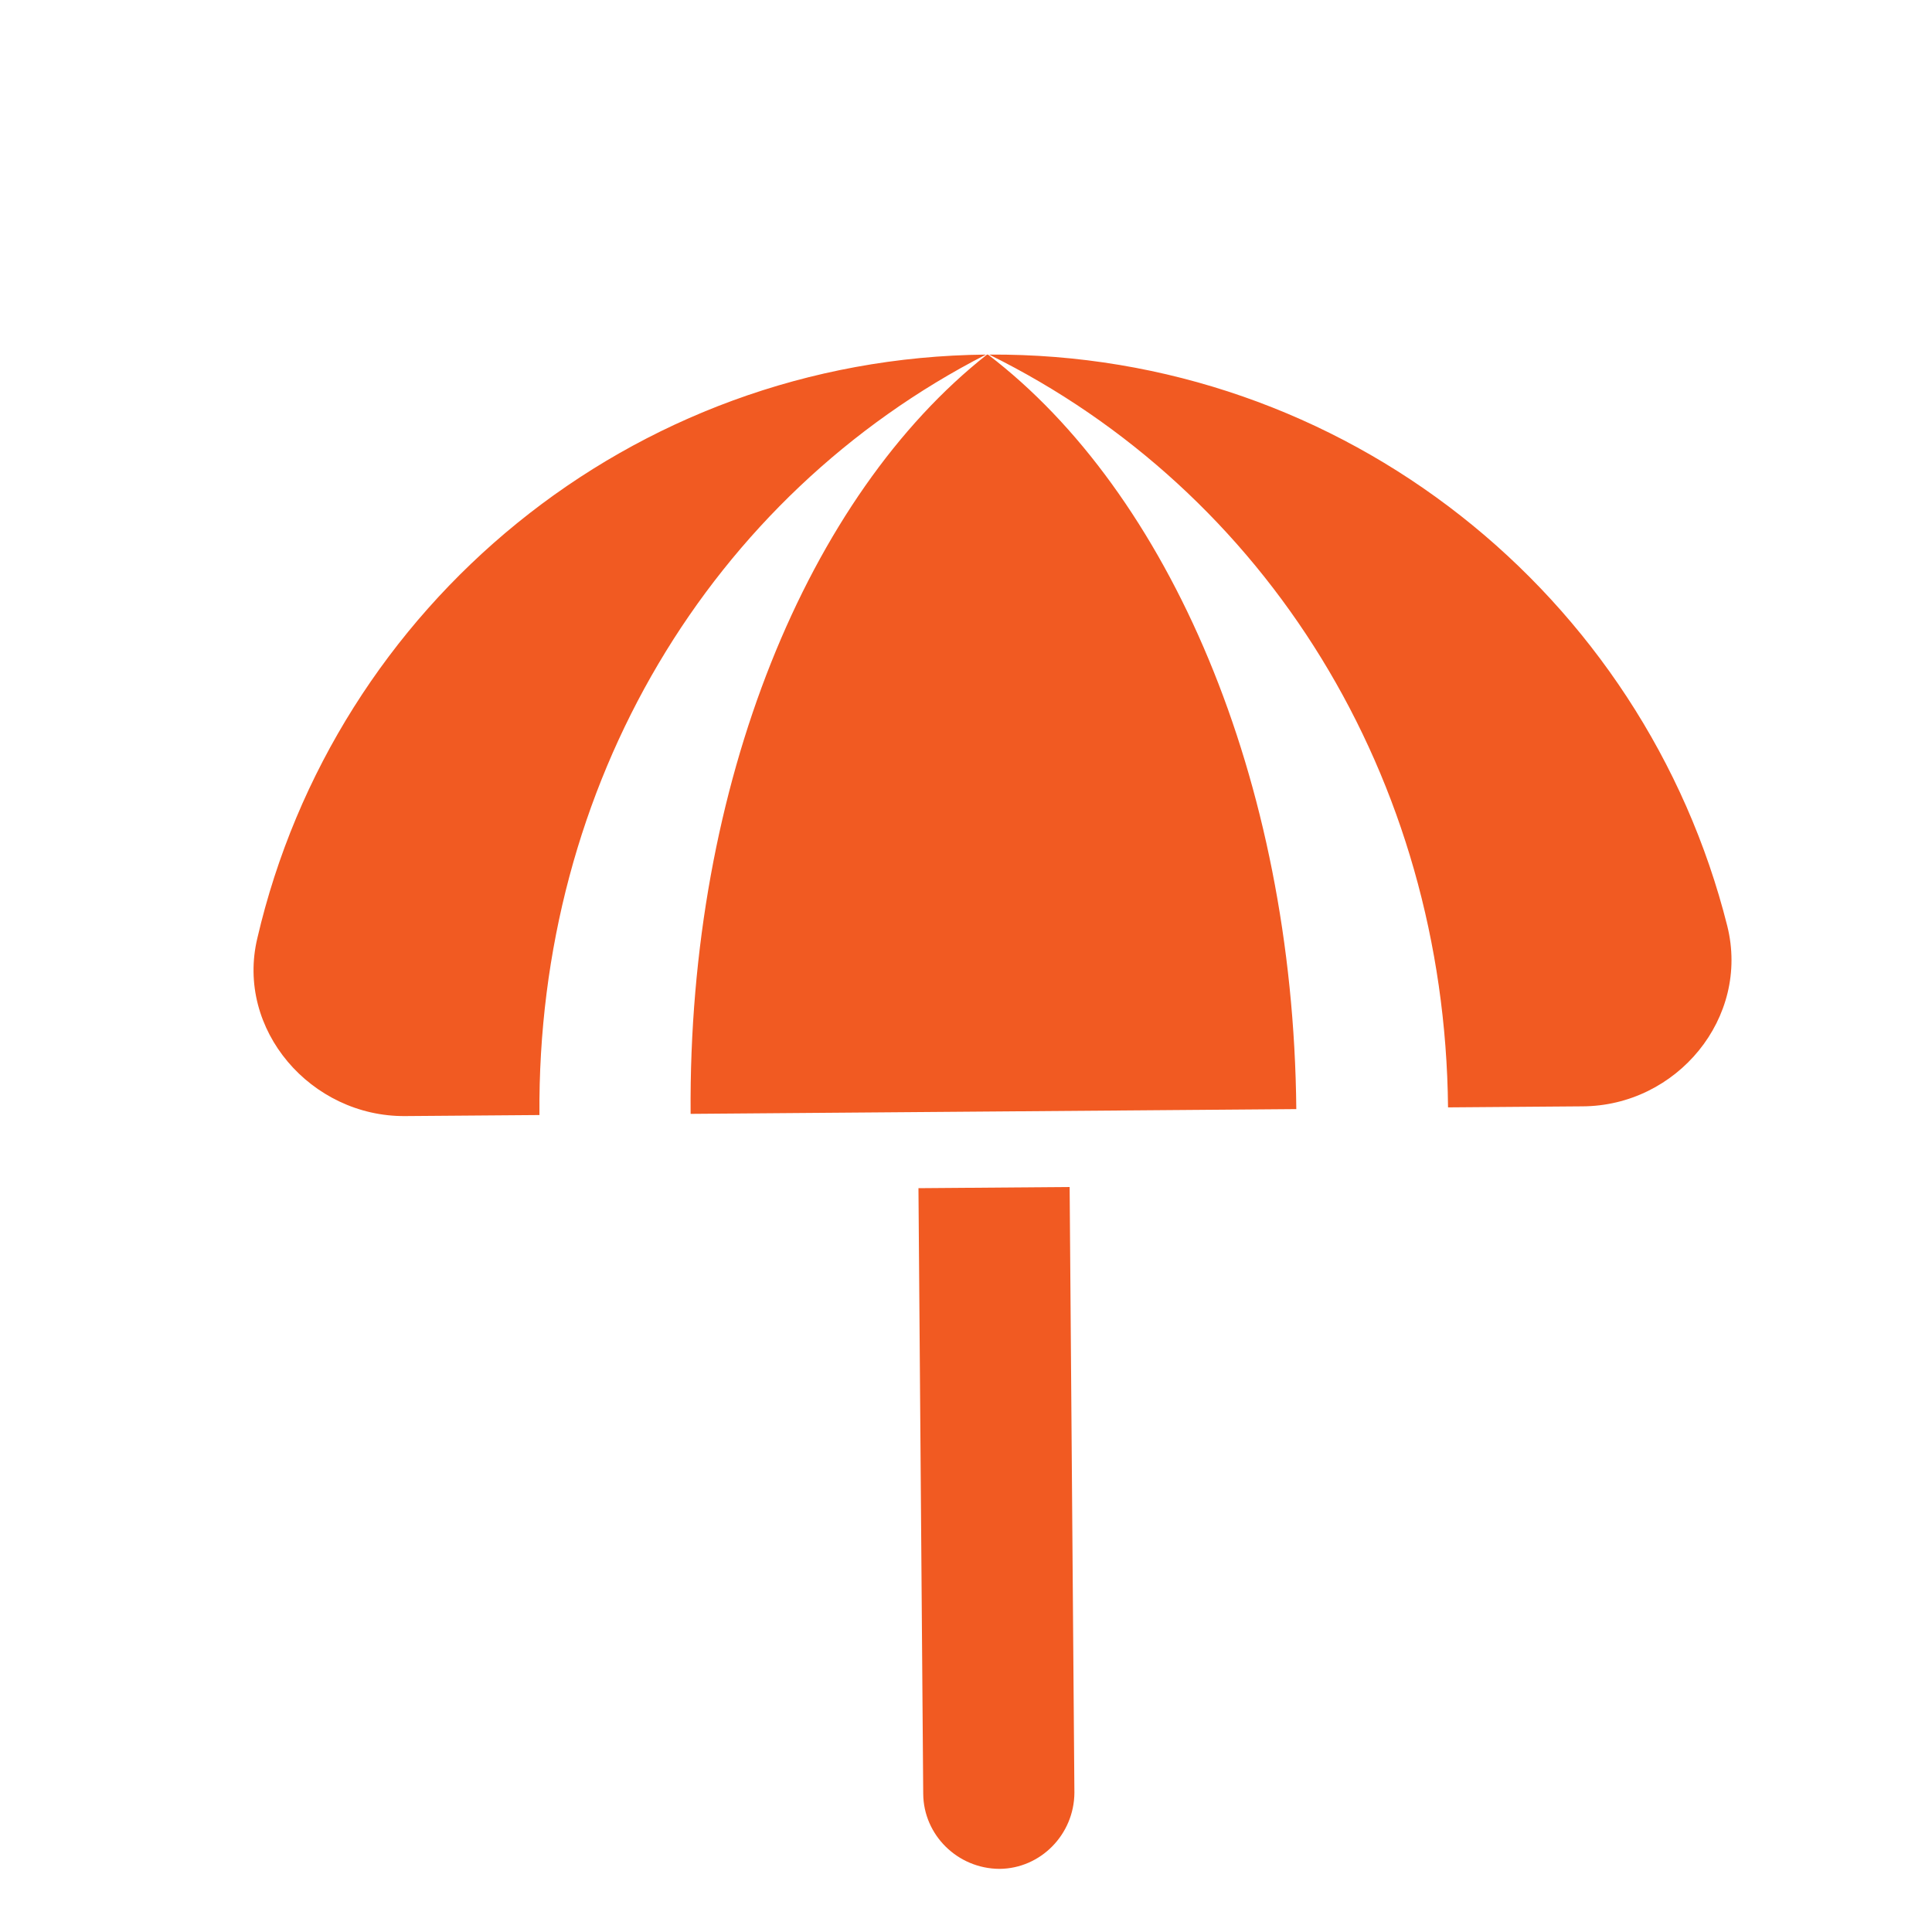 <svg width="28" height="28" viewBox="0 0 28 28" fill="none" xmlns="http://www.w3.org/2000/svg">
<path d="M15.502 17.203L13.311 17.22L13.38 25.998C13.385 26.596 13.879 27.082 14.485 27.085C15.082 27.081 15.568 26.586 15.571 25.981L15.502 17.203ZM7.818 16.16L5.872 16.175C4.509 16.186 3.411 14.923 3.73 13.595C4.849 8.783 9.134 5.188 14.289 5.139C10.299 7.185 7.78 11.365 7.818 16.16ZM14.335 5.139C19.49 5.106 23.831 8.634 25.033 13.42C25.365 14.75 24.303 16.03 22.931 16.034L20.986 16.049C20.94 11.261 18.357 7.122 14.335 5.139ZM14.304 5.139L14.319 5.139C16.932 7.133 18.742 11.271 18.787 16.074L10.009 16.143C9.971 11.348 11.723 7.174 14.304 5.139Z" fill="#F15A22"/>
</svg>

